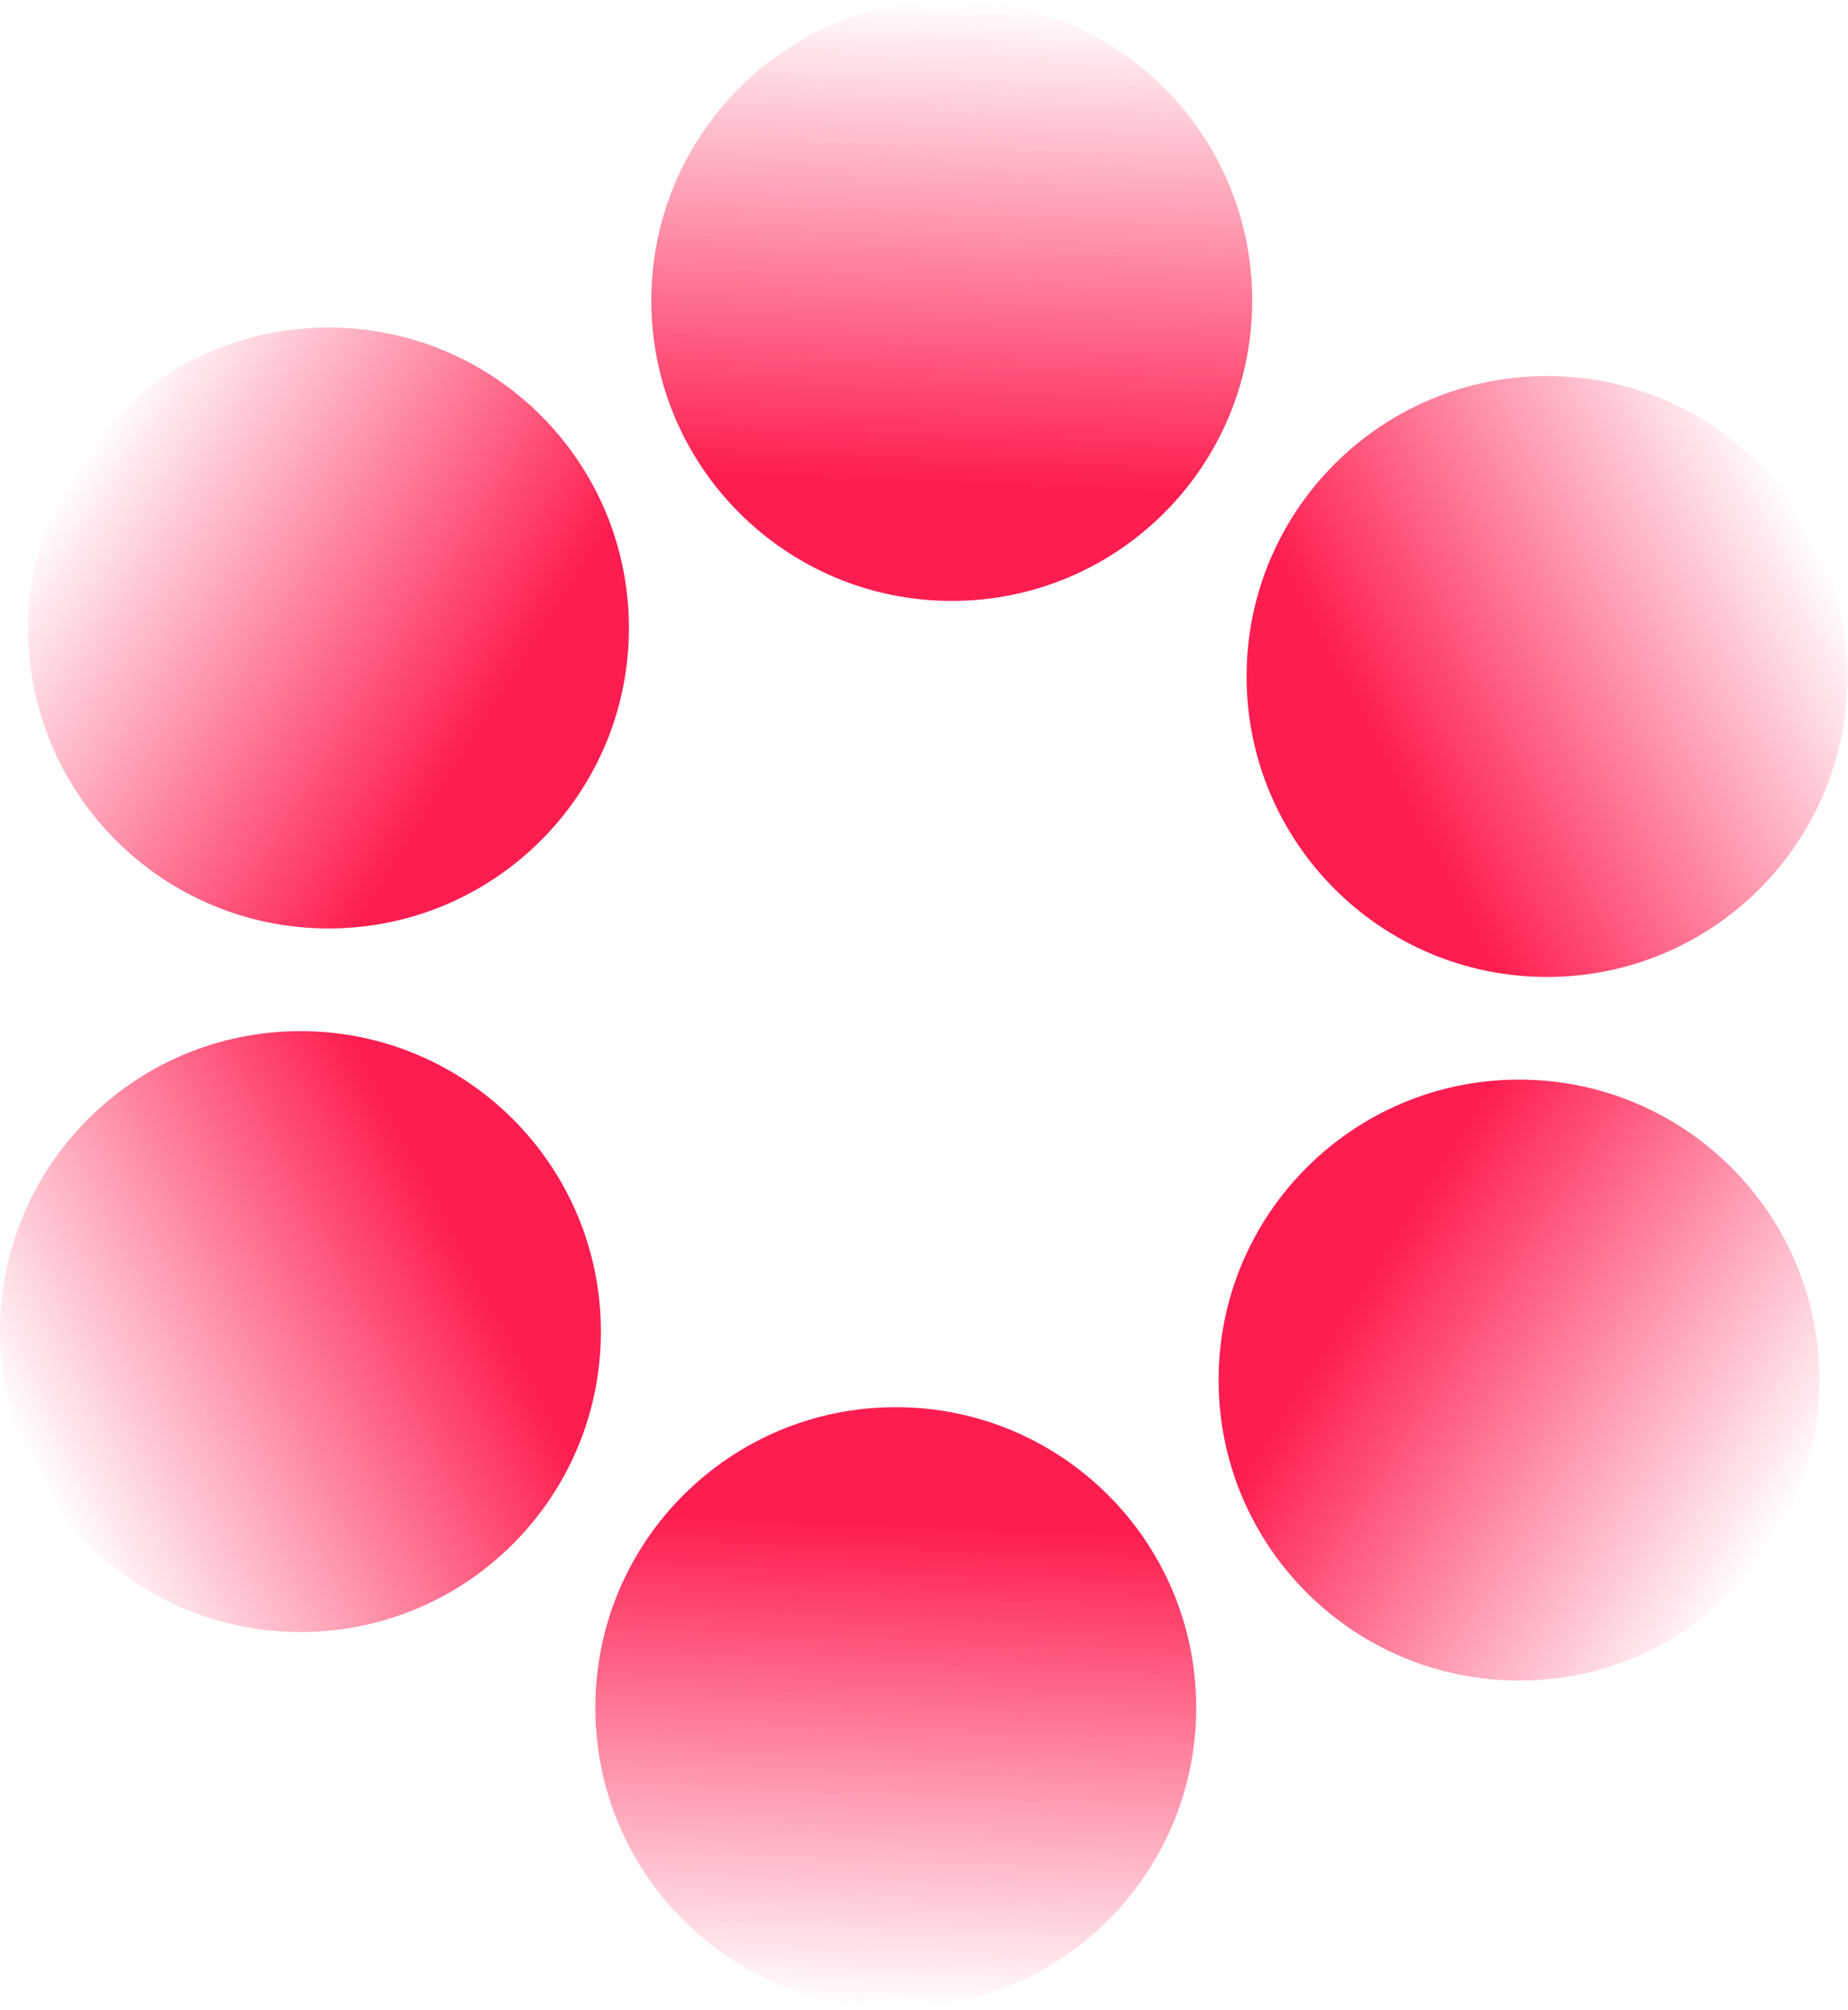 <svg width="423" height="460" viewBox="0 0 423 460" fill="none" xmlns="http://www.w3.org/2000/svg">
<path d="M68.771 373.55C106.752 373.55 137.541 342.76 137.541 304.779C137.541 266.798 106.752 236.009 68.771 236.009C30.79 236.009 0 266.798 0 304.779C0 342.76 30.79 373.55 68.771 373.55Z" fill="url(#paint0_linear_713_8345)"/>
<path d="M75.187 212.511C113.168 212.511 143.957 181.721 143.957 143.74C143.957 105.759 113.168 74.97 75.187 74.97C37.206 74.97 6.416 105.759 6.416 143.74C6.416 181.721 37.206 212.511 75.187 212.511Z" fill="url(#paint1_linear_713_8345)"/>
<path d="M217.855 137.541C255.836 137.541 286.625 106.752 286.625 68.771C286.625 30.79 255.836 0 217.855 0C179.874 0 149.084 30.79 149.084 68.771C149.084 106.752 179.874 137.541 217.855 137.541Z" fill="url(#paint2_linear_713_8345)"/>
<path d="M354.111 223.61C392.092 223.61 422.881 192.82 422.881 154.839C422.881 116.858 392.092 86.068 354.111 86.068C316.13 86.068 285.34 116.858 285.34 154.839C285.34 192.82 316.13 223.61 354.111 223.61Z" fill="url(#paint3_linear_713_8345)"/>
<path d="M347.704 384.649C385.685 384.649 416.475 353.859 416.475 315.878C416.475 277.897 385.685 247.107 347.704 247.107C309.723 247.107 278.934 277.897 278.934 315.878C278.934 353.859 309.723 384.649 347.704 384.649Z" fill="url(#paint4_linear_713_8345)"/>
<path d="M205.036 459.619C243.017 459.619 273.807 428.829 273.807 390.848C273.807 352.867 243.017 322.077 205.036 322.077C167.055 322.077 136.266 352.867 136.266 390.848C136.266 428.829 167.055 459.619 205.036 459.619Z" fill="url(#paint5_linear_713_8345)"/>
<defs>
<linearGradient id="paint0_linear_713_8345" x1="7.892" y1="336.828" x2="105.912" y2="285.323" gradientUnits="userSpaceOnUse">
<stop stop-color="#FE1D50" stop-opacity="0"/>
<stop offset="1" stop-color="#FE1D50"/>
</linearGradient>
<linearGradient id="paint1_linear_713_8345" x1="17.067" y1="106.96" x2="110.682" y2="166.095" gradientUnits="userSpaceOnUse">
<stop stop-color="#FE1D50" stop-opacity="0"/>
<stop offset="1" stop-color="#FE1D50"/>
</linearGradient>
<linearGradient id="paint2_linear_713_8345" x1="220.718" y1="-0.011" x2="216.313" y2="110.63" gradientUnits="userSpaceOnUse">
<stop stop-color="#FE1D50" stop-opacity="0"/>
<stop offset="1" stop-color="#FE1D50"/>
</linearGradient>
<linearGradient id="paint3_linear_713_8345" x1="415.192" y1="122.863" x2="317.172" y2="174.369" gradientUnits="userSpaceOnUse">
<stop stop-color="#FE1D50" stop-opacity="0"/>
<stop offset="1" stop-color="#FE1D50"/>
</linearGradient>
<linearGradient id="paint4_linear_713_8345" x1="406.011" y1="352.72" x2="312.396" y2="293.585" gradientUnits="userSpaceOnUse">
<stop stop-color="#FE1D50" stop-opacity="0"/>
<stop offset="1" stop-color="#FE1D50"/>
</linearGradient>
<linearGradient id="paint5_linear_713_8345" x1="202.366" y1="459.702" x2="206.771" y2="349.061" gradientUnits="userSpaceOnUse">
<stop stop-color="#FE1D50" stop-opacity="0"/>
<stop offset="1" stop-color="#FE1D50"/>
</linearGradient>
</defs>
</svg>
